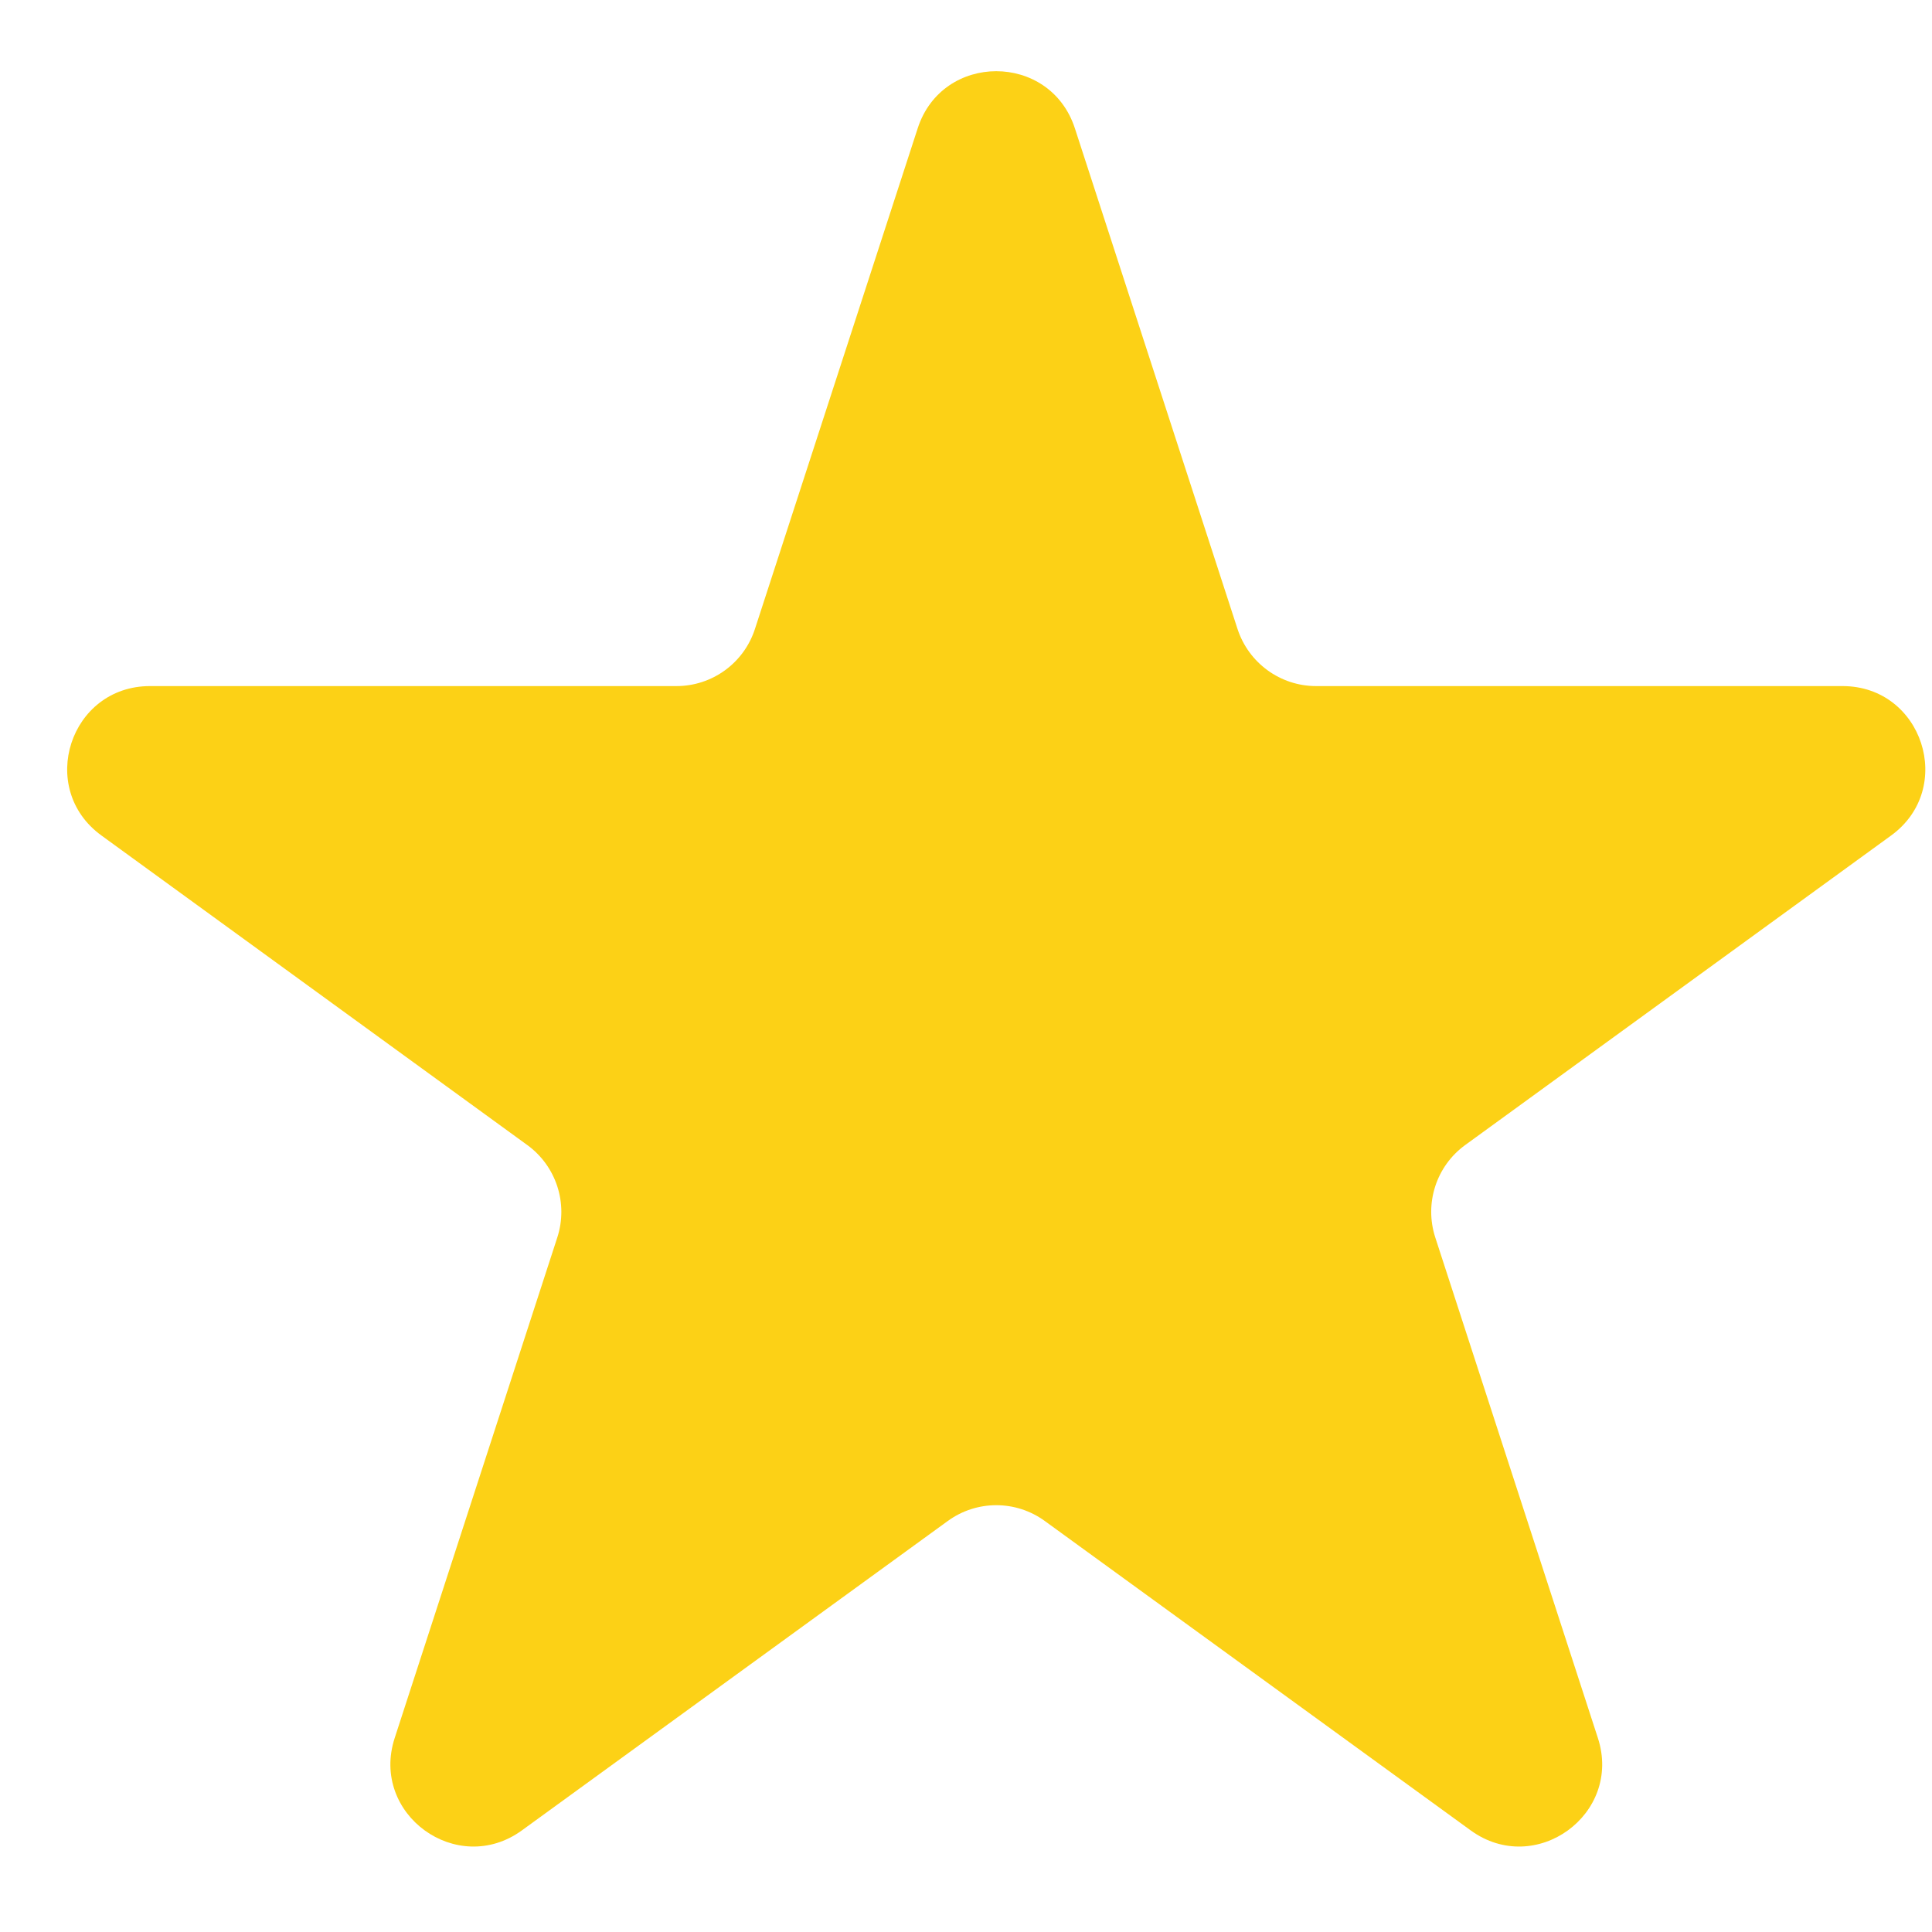 <svg width="17" height="17" viewBox="0 0 17 17" fill="none" xmlns="http://www.w3.org/2000/svg">
    <path
        d="M8.075 1.129C8.292 0.459 9.24 0.459 9.458 1.129L10.889 5.534C10.987 5.834 11.266 6.037 11.581 6.037H16.213C16.917 6.037 17.21 6.938 16.64 7.352L12.893 10.075C12.638 10.26 12.532 10.588 12.629 10.888L14.06 15.293C14.278 15.963 13.511 16.52 12.941 16.106L9.194 13.384C8.939 13.198 8.594 13.198 8.339 13.384L4.592 16.106C4.022 16.52 3.255 15.963 3.473 15.293L4.904 10.888C5.001 10.588 4.894 10.26 4.639 10.075L0.893 7.352C0.322 6.938 0.615 6.037 1.32 6.037H5.952C6.267 6.037 6.546 5.834 6.643 5.534L8.075 1.129Z"
        fill="#FCD116" />
</svg>